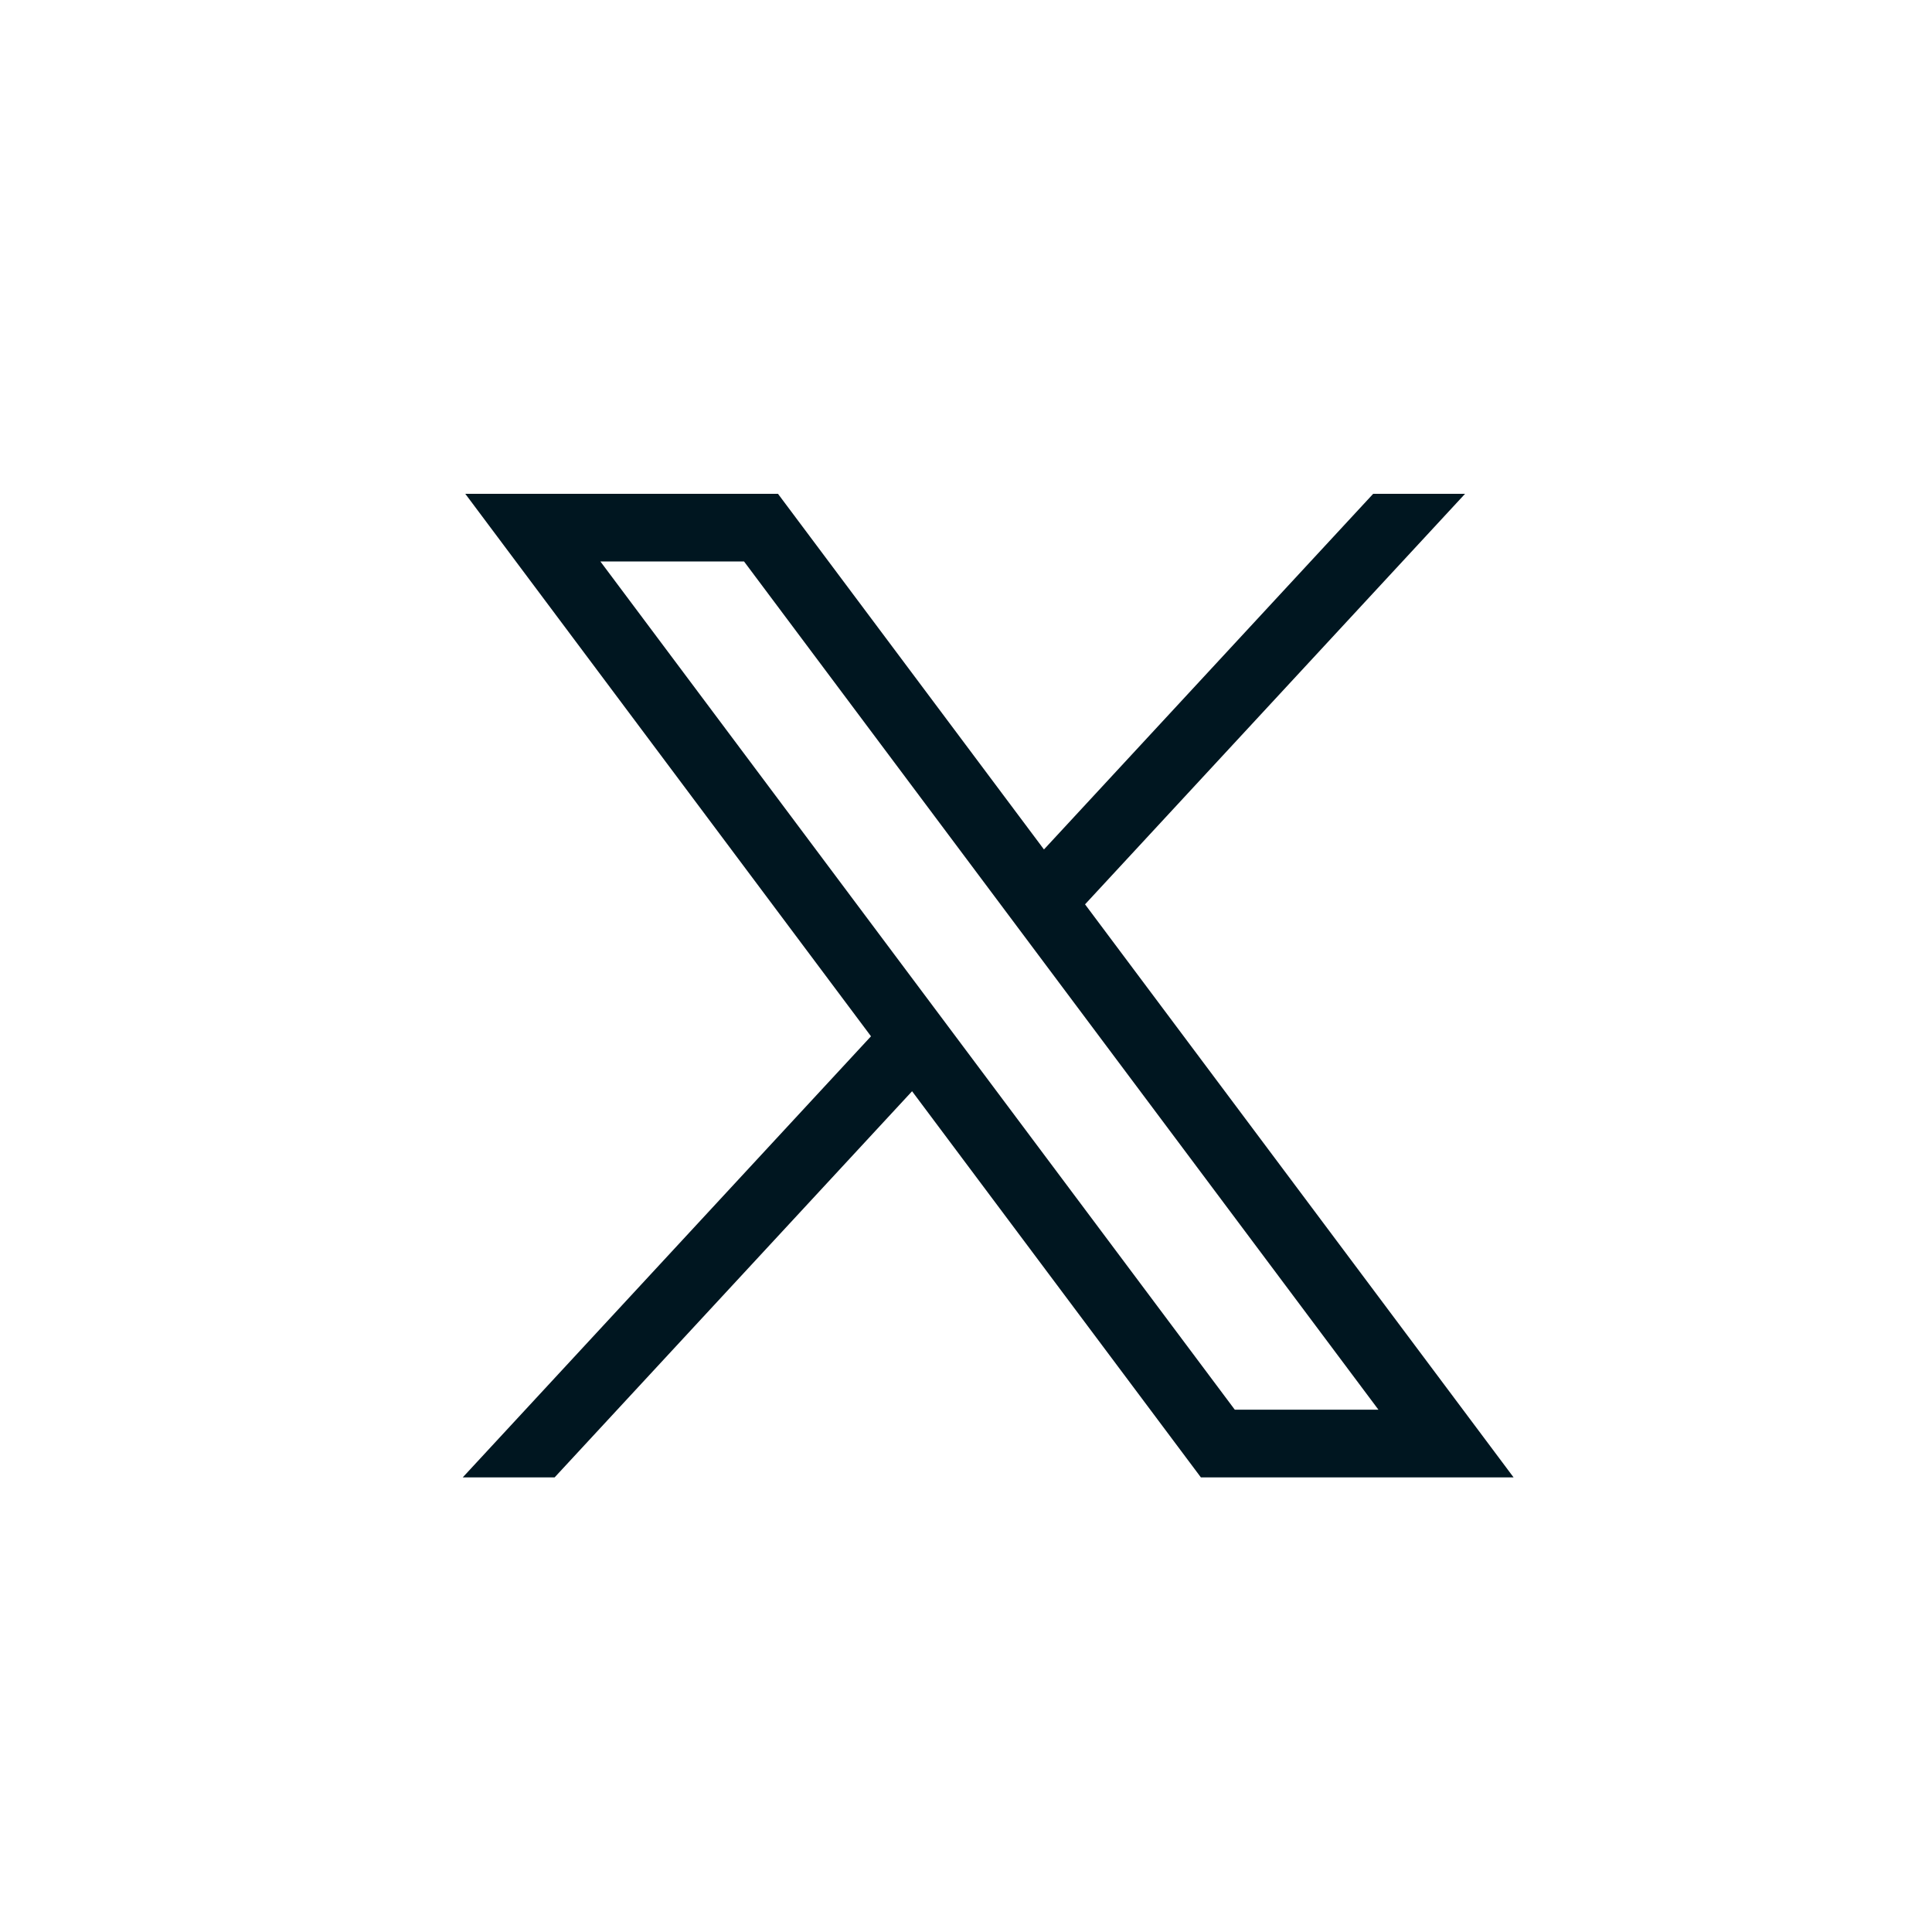 <svg xmlns="http://www.w3.org/2000/svg" fill="none" viewBox="0 0 34 34" height="34" width="34">
<path fill="#001620" d="M8.188 8.69L15.328 18.237L8.143 26H9.76L16.051 19.204L21.134 26H26.637L19.095 15.915L25.783 8.69H24.166L18.372 14.949L13.691 8.69H8.188ZM10.566 9.881H13.094L24.258 24.808H21.73L10.566 9.881Z"></path>
</svg>
